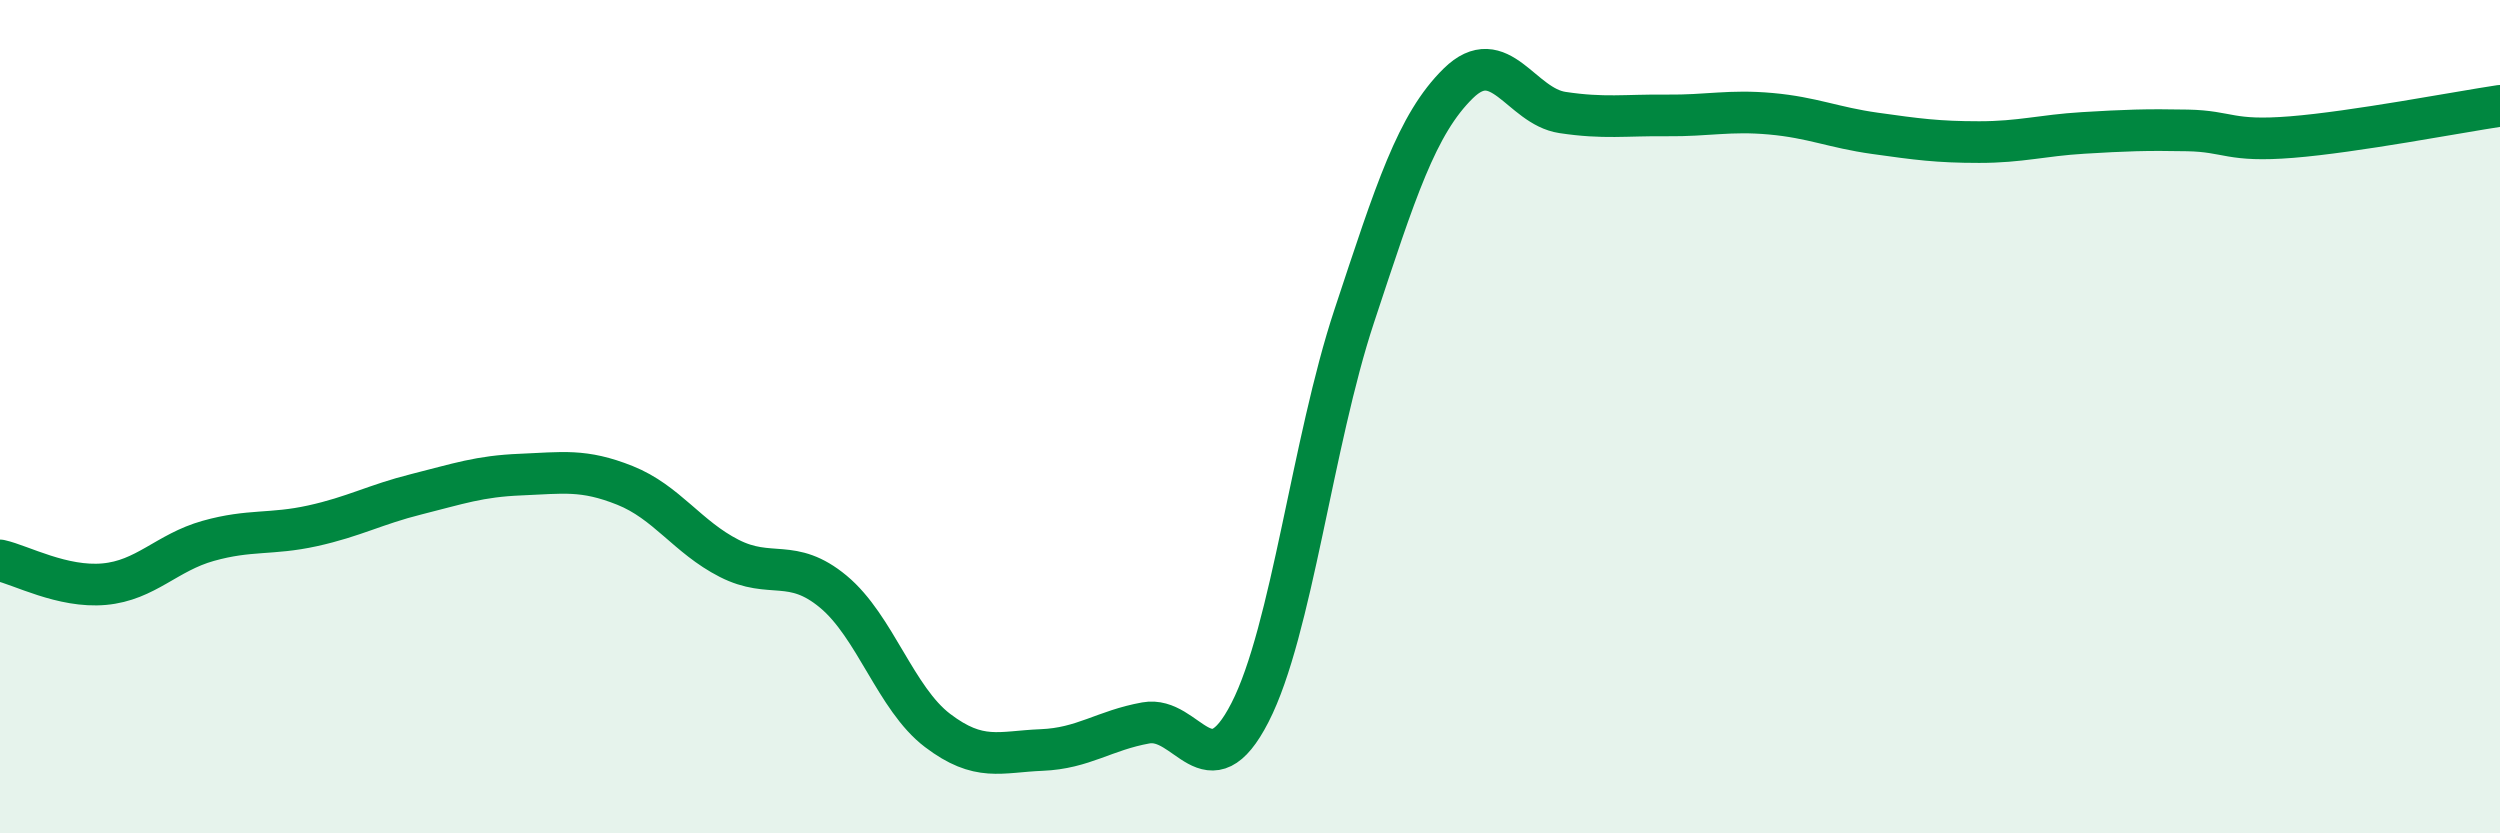 
    <svg width="60" height="20" viewBox="0 0 60 20" xmlns="http://www.w3.org/2000/svg">
      <path
        d="M 0,13.45 C 0.5,13.56 1.5,14.11 2.5,14.02 C 3.5,13.93 4,13.26 5,12.98 C 6,12.7 6.5,12.84 7.5,12.62 C 8.5,12.4 9,12.11 10,11.86 C 11,11.61 11.5,11.43 12.5,11.39 C 13.5,11.35 14,11.25 15,11.65 C 16,12.05 16.5,12.89 17.5,13.4 C 18.5,13.91 19,13.37 20,14.2 C 21,15.03 21.5,16.77 22.5,17.53 C 23.5,18.29 24,18.04 25,18 C 26,17.96 26.5,17.53 27.5,17.35 C 28.5,17.17 29,19.05 30,17.1 C 31,15.15 31.5,10.61 32.5,7.59 C 33.5,4.57 34,2.98 35,2 C 36,1.02 36.5,2.55 37.5,2.7 C 38.5,2.85 39,2.76 40,2.77 C 41,2.78 41.5,2.64 42.5,2.73 C 43.5,2.82 44,3.06 45,3.2 C 46,3.34 46.5,3.41 47.5,3.41 C 48.5,3.41 49,3.25 50,3.19 C 51,3.13 51.5,3.11 52.5,3.13 C 53.5,3.15 53.5,3.41 55,3.29 C 56.5,3.17 59,2.69 60,2.54L60 20L0 20Z"
        fill="#008740"
        opacity="0.1"
        stroke-linecap="round"
        stroke-linejoin="round"
      />
      <path
        d="M 0,13.45 C 0.5,13.56 1.5,14.11 2.5,14.02 C 3.5,13.93 4,13.26 5,12.98 C 6,12.7 6.5,12.84 7.5,12.62 C 8.5,12.4 9,12.11 10,11.86 C 11,11.61 11.5,11.43 12.5,11.39 C 13.5,11.35 14,11.25 15,11.65 C 16,12.05 16.5,12.89 17.5,13.4 C 18.5,13.91 19,13.37 20,14.2 C 21,15.03 21.5,16.77 22.5,17.53 C 23.5,18.29 24,18.04 25,18 C 26,17.96 26.5,17.53 27.5,17.35 C 28.5,17.17 29,19.05 30,17.1 C 31,15.15 31.5,10.61 32.5,7.59 C 33.5,4.57 34,2.98 35,2 C 36,1.02 36.5,2.55 37.5,2.7 C 38.5,2.85 39,2.76 40,2.77 C 41,2.78 41.5,2.64 42.5,2.73 C 43.5,2.82 44,3.06 45,3.2 C 46,3.34 46.5,3.41 47.5,3.41 C 48.5,3.41 49,3.25 50,3.19 C 51,3.13 51.5,3.11 52.5,3.13 C 53.5,3.15 53.5,3.41 55,3.29 C 56.5,3.17 59,2.69 60,2.54"
        stroke="#008740"
        stroke-width="1"
        fill="none"
        stroke-linecap="round"
        stroke-linejoin="round"
      />
    </svg>
  
